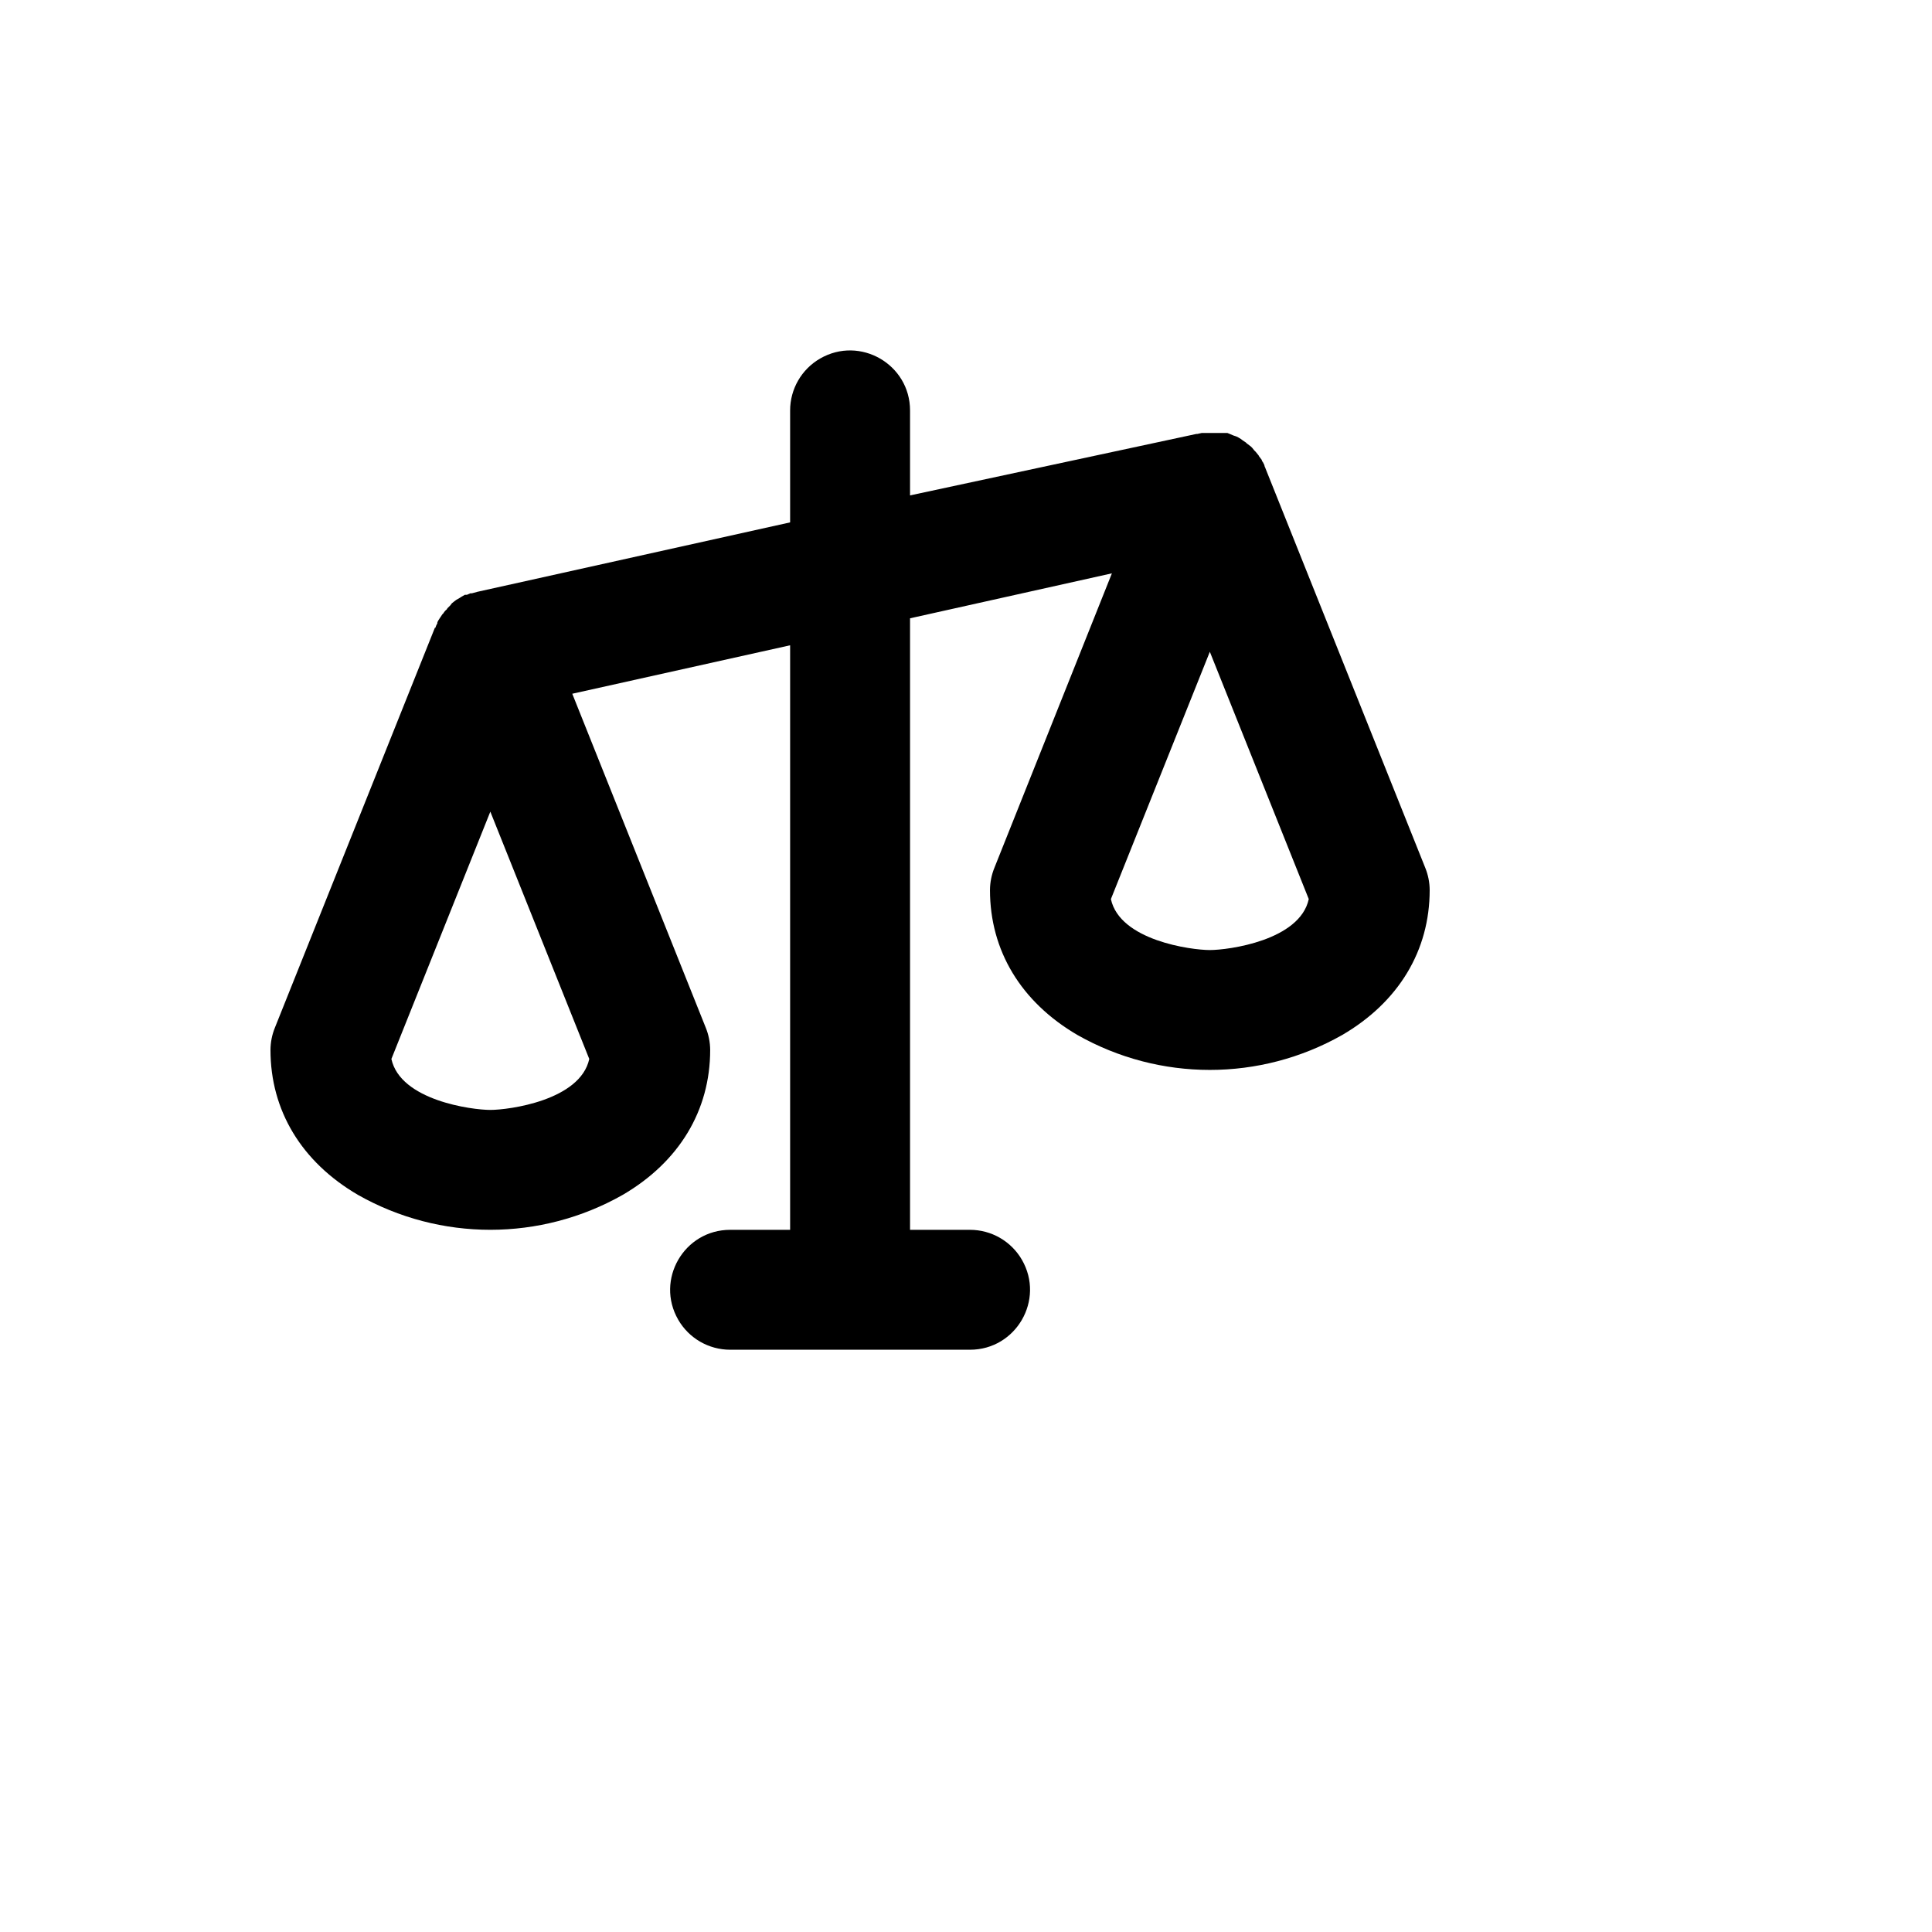 <svg xmlns="http://www.w3.org/2000/svg" version="1.1" xmlns:xlink="http://www.w3.org/1999/xlink" width="100%" height="100%" id="svgWorkerArea" viewBox="-25 -25 625 625" xmlns:idraw="https://idraw.muisca.co" style="background: white;"><defs id="defsdoc"><pattern id="patternBool" x="0" y="0" width="10" height="10" patternUnits="userSpaceOnUse" patternTransform="rotate(35)"><circle cx="5" cy="5" r="4" style="stroke: none;fill: #ff000070;"></circle></pattern></defs><g id="fileImp-602140397" class="cosito"><path id="pathImp-673330556" class="grouped" d="M436.045 255.671C436.045 255.671 384.321 126.373 384.321 126.373 384.311 126.248 384.253 126.132 384.159 126.049 384.159 125.888 383.998 125.564 383.998 125.403 383.998 125.403 383.513 124.433 383.513 124.433 383.309 124.28 383.19 124.041 383.19 123.787 383.19 123.787 382.22 122.493 382.22 122.494 382.22 122.332 382.058 122.17 381.897 122.009 381.897 122.009 381.25 121.201 381.25 121.201 381.25 121.201 380.765 120.716 380.765 120.716 380.765 120.716 380.118 119.907 380.118 119.908 380.118 119.907 379.634 119.423 379.634 119.423 379.634 119.423 378.341 118.453 378.341 118.453 378.341 118.453 378.017 118.13 378.017 118.13 378.017 118.13 377.047 117.483 377.047 117.483 377.047 117.483 376.401 116.998 376.401 116.998 376.401 116.998 375.593 116.513 375.593 116.513 375.593 116.513 374.946 116.19 374.946 116.19 374.946 116.19 373.976 115.867 373.976 115.867 373.976 115.867 372.845 115.382 372.845 115.382 372.845 115.382 372.037 115.059 372.037 115.059 372.037 115.059 363.793 115.059 363.793 115.059 363.793 115.059 362.338 115.382 362.338 115.382 362.338 115.382 362.015 115.382 362.015 115.382 362.015 115.382 269.397 135.262 269.397 135.262 269.397 135.262 269.397 107.786 269.397 107.786 269.397 92.856 253.233 83.524 240.302 90.989 234.3 94.454 230.603 100.857 230.603 107.786 230.603 107.786 230.603 143.989 230.603 143.989 230.603 143.989 129.418 166.455 129.418 166.455 129.418 166.455 129.418 166.455 129.418 166.455 129.418 166.455 127.64 166.94 127.64 166.94 127.64 166.94 127.155 166.94 127.155 166.94 127.155 166.94 126.024 167.425 126.024 167.425 126.024 167.425 125.377 167.425 125.377 167.425 125.377 167.425 124.246 168.071 124.246 168.071 124.246 168.071 123.761 168.395 123.761 168.395 123.761 168.395 122.629 169.041 122.629 169.041 122.629 169.041 121.983 169.526 121.983 169.526 121.983 169.526 121.174 170.172 121.174 170.173 121.174 170.172 120.69 170.819 120.69 170.819 120.69 170.819 119.72 171.789 119.72 171.789 119.72 171.95 119.558 171.95 119.558 172.112 119.099 172.464 118.714 172.903 118.427 173.405 118.427 173.405 118.103 173.728 118.103 173.728 118.103 173.728 117.457 174.698 117.457 174.698 117.457 174.698 117.134 175.183 117.134 175.183 116.883 175.539 116.667 175.918 116.487 176.314 116.487 176.314 116.487 176.637 116.487 176.637 116.206 177.09 115.988 177.58 115.841 178.092 115.841 178.092 115.679 178.092 115.679 178.092 115.679 178.092 63.955 307.391 63.955 307.391 63.006 309.699 62.512 312.168 62.5 314.664 62.5 334.22 72.522 350.867 90.787 361.535 117.353 376.607 149.888 376.607 176.455 361.535 194.72 350.867 204.741 334.22 204.741 314.664 204.729 312.168 204.235 309.699 203.287 307.391 203.287 307.391 160.129 199.426 160.129 199.426 160.129 199.426 230.603 183.749 230.603 183.749 230.603 183.749 230.603 372.848 230.603 372.848 230.603 372.848 211.207 372.848 211.207 372.848 196.275 372.848 186.943 389.011 194.409 401.94 197.874 407.941 204.277 411.638 211.207 411.638 211.207 411.638 288.793 411.638 288.793 411.638 303.724 411.638 313.057 395.476 305.591 382.546 302.126 376.545 295.723 372.848 288.793 372.848 288.793 372.848 269.397 372.848 269.397 372.848 269.397 372.848 269.397 175.021 269.397 175.021 269.397 175.021 334.698 160.475 334.698 160.475 334.698 160.475 296.713 255.671 296.713 255.671 295.765 257.979 295.271 260.449 295.259 262.944 295.259 282.501 305.28 299.148 323.545 309.815 350.112 324.887 382.647 324.887 409.213 309.815 427.478 299.148 437.5 282.501 437.5 262.944 437.488 260.449 436.993 257.979 436.045 255.671 436.045 255.671 436.045 255.671 436.045 255.671M133.621 334.059C127.64 334.059 104.526 330.988 101.616 317.573 101.616 317.573 133.621 237.569 133.621 237.57 133.621 237.569 165.625 317.573 165.625 317.573 162.715 330.988 139.601 334.059 133.621 334.059 133.621 334.059 133.621 334.059 133.621 334.059M366.379 282.339C360.399 282.339 337.284 279.268 334.375 265.854 334.375 265.853 366.379 185.85 366.379 185.85 366.379 185.85 398.384 265.853 398.384 265.854 395.474 279.268 372.36 282.339 366.379 282.339 366.379 282.339 366.379 282.339 366.379 282.339"></path></g></svg>